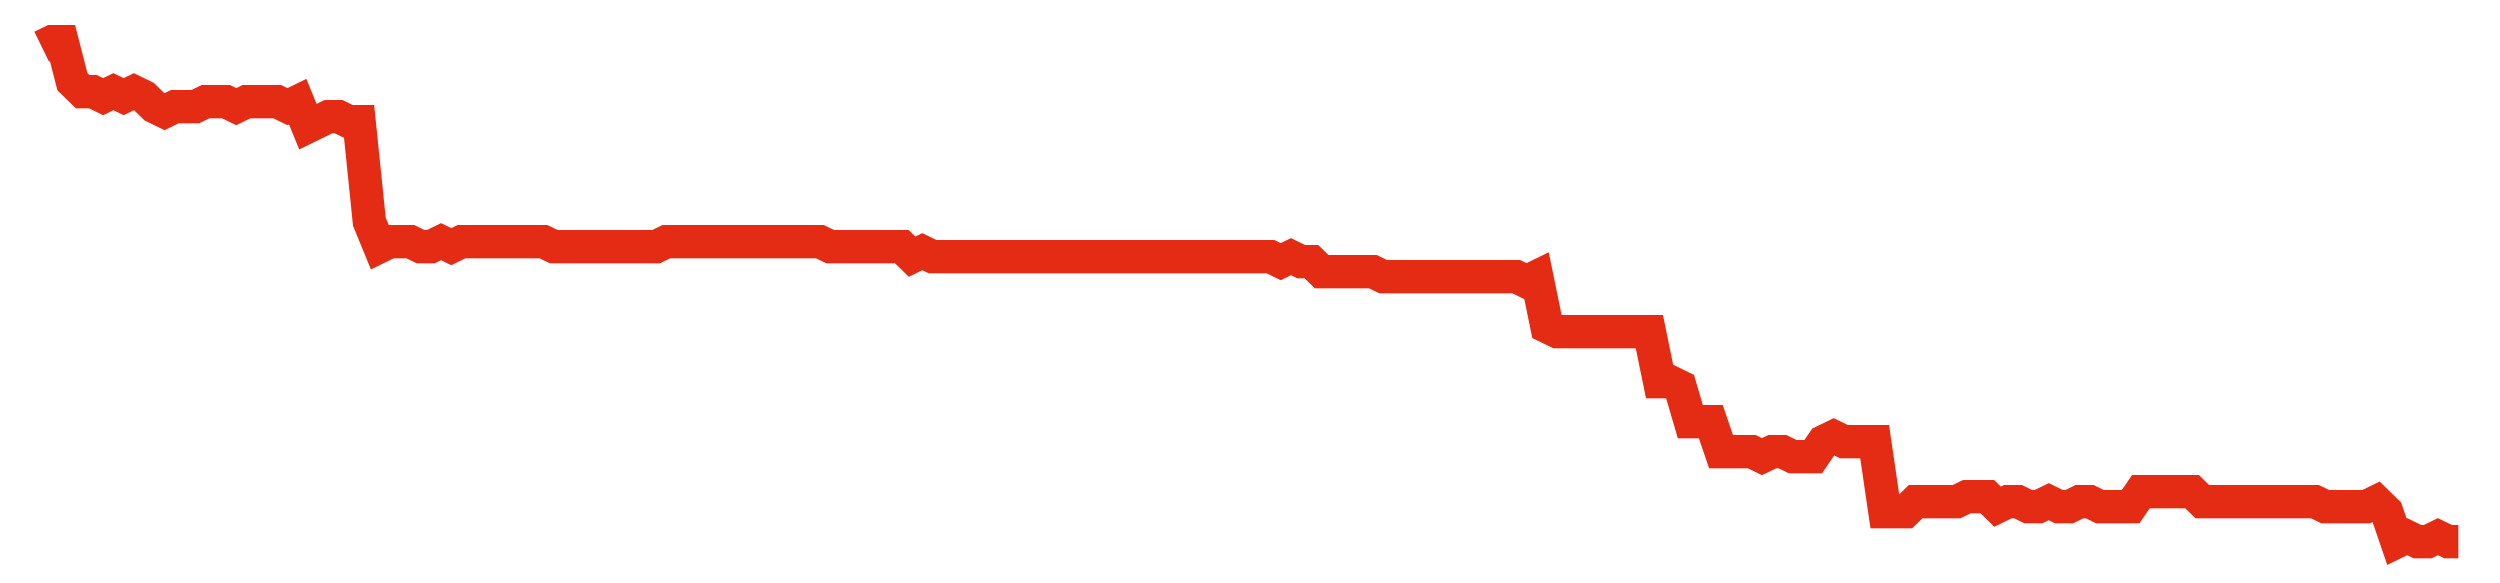 <svg width="300" height="70" viewBox="0 0 300 70" xmlns="http://www.w3.org/2000/svg">
    <path d="M 5,5.6 L 6.229,5 L 7.458,5 L 8.686,9.8 L 9.915,11 L 11.144,11 L 12.373,11.6 L 13.602,11 L 14.831,11.6 L 16.059,11 L 17.288,11.6 L 18.517,12.8 L 19.746,13.4 L 20.975,12.8 L 22.203,12.8 L 23.432,12.8 L 24.661,12.2 L 25.89,12.2 L 27.119,12.2 L 28.347,12.8 L 29.576,12.2 L 30.805,12.2 L 32.034,12.2 L 33.263,12.2 L 34.492,12.8 L 35.72,12.2 L 36.949,15.2 L 38.178,14.6 L 39.407,14 L 40.636,14 L 41.864,14.6 L 43.093,14.6 L 44.322,26.6 L 45.551,29.6 L 46.78,29 L 48.008,29 L 49.237,29 L 50.466,29.6 L 51.695,29.6 L 52.924,29 L 54.153,29.6 L 55.381,29 L 56.61,29 L 57.839,29 L 59.068,29 L 60.297,29 L 61.525,29 L 62.754,29 L 63.983,29 L 65.212,29 L 66.441,29.6 L 67.669,29.6 L 68.898,29.6 L 70.127,29.6 L 71.356,29.6 L 72.585,29.6 L 73.814,29.6 L 75.042,29.6 L 76.271,29.6 L 77.5,29.6 L 78.729,29.6 L 79.958,29 L 81.186,29 L 82.415,29 L 83.644,29 L 84.873,29 L 86.102,29 L 87.331,29 L 88.559,29 L 89.788,29 L 91.017,29 L 92.246,29 L 93.475,29 L 94.703,29 L 95.932,29 L 97.161,29 L 98.39,29 L 99.619,29.6 L 100.847,29.6 L 102.076,29.6 L 103.305,29.6 L 104.534,29.6 L 105.763,29.6 L 106.992,29.6 L 108.22,29.6 L 109.449,30.8 L 110.678,30.2 L 111.907,30.8 L 113.136,30.8 L 114.364,30.8 L 115.593,30.8 L 116.822,30.8 L 118.051,30.8 L 119.28,30.8 L 120.508,30.8 L 121.737,30.8 L 122.966,30.8 L 124.195,30.8 L 125.424,30.8 L 126.653,30.8 L 127.881,30.8 L 129.11,30.8 L 130.339,30.8 L 131.568,30.8 L 132.797,30.8 L 134.025,30.8 L 135.254,30.8 L 136.483,30.8 L 137.712,30.8 L 138.941,30.8 L 140.169,30.8 L 141.398,30.8 L 142.627,30.8 L 143.856,30.8 L 145.085,30.8 L 146.314,30.8 L 147.542,30.8 L 148.771,30.8 L 150,30.8 L 151.229,30.8 L 152.458,30.8 L 153.686,31.4 L 154.915,30.8 L 156.144,31.4 L 157.373,31.4 L 158.602,32.6 L 159.831,32.6 L 161.059,32.6 L 162.288,32.6 L 163.517,32.6 L 164.746,32.6 L 165.975,33.2 L 167.203,33.2 L 168.432,33.2 L 169.661,33.2 L 170.89,33.2 L 172.119,33.2 L 173.347,33.2 L 174.576,33.2 L 175.805,33.2 L 177.034,33.2 L 178.263,33.2 L 179.492,33.2 L 180.72,33.2 L 181.949,33.2 L 183.178,33.8 L 184.407,33.2 L 185.636,39.2 L 186.864,39.8 L 188.093,39.8 L 189.322,39.8 L 190.551,39.8 L 191.78,39.8 L 193.008,39.8 L 194.237,39.8 L 195.466,39.8 L 196.695,39.8 L 197.924,39.8 L 199.153,45.8 L 200.381,45.8 L 201.61,46.4 L 202.839,50.6 L 204.068,50.6 L 205.297,50.6 L 206.525,54.2 L 207.754,54.2 L 208.983,54.2 L 210.212,54.2 L 211.441,54.8 L 212.669,54.2 L 213.898,54.2 L 215.127,54.8 L 216.356,54.8 L 217.585,54.8 L 218.814,53 L 220.042,52.4 L 221.271,53 L 222.5,53 L 223.729,53 L 224.958,53 L 226.186,61.4 L 227.415,61.4 L 228.644,61.4 L 229.873,60.2 L 231.102,60.2 L 232.331,60.2 L 233.559,60.2 L 234.788,60.2 L 236.017,59.6 L 237.246,59.6 L 238.475,59.6 L 239.703,60.8 L 240.932,60.2 L 242.161,60.2 L 243.39,60.8 L 244.619,60.8 L 245.847,60.2 L 247.076,60.8 L 248.305,60.8 L 249.534,60.2 L 250.763,60.2 L 251.992,60.8 L 253.22,60.8 L 254.449,60.8 L 255.678,60.8 L 256.907,59 L 258.136,59 L 259.364,59 L 260.593,59 L 261.822,59 L 263.051,59 L 264.28,60.2 L 265.508,60.2 L 266.737,60.2 L 267.966,60.2 L 269.195,60.2 L 270.424,60.2 L 271.653,60.2 L 272.881,60.2 L 274.11,60.2 L 275.339,60.2 L 276.568,60.2 L 277.797,60.2 L 279.025,60.8 L 280.254,60.8 L 281.483,60.8 L 282.712,60.8 L 283.941,60.8 L 285.169,60.2 L 286.398,61.4 L 287.627,65 L 288.856,64.4 L 290.085,65 L 291.314,65 L 292.542,64.4 L 293.771,65 L 295,65" fill="none" stroke="#E32C13" stroke-width="4"/>
</svg>